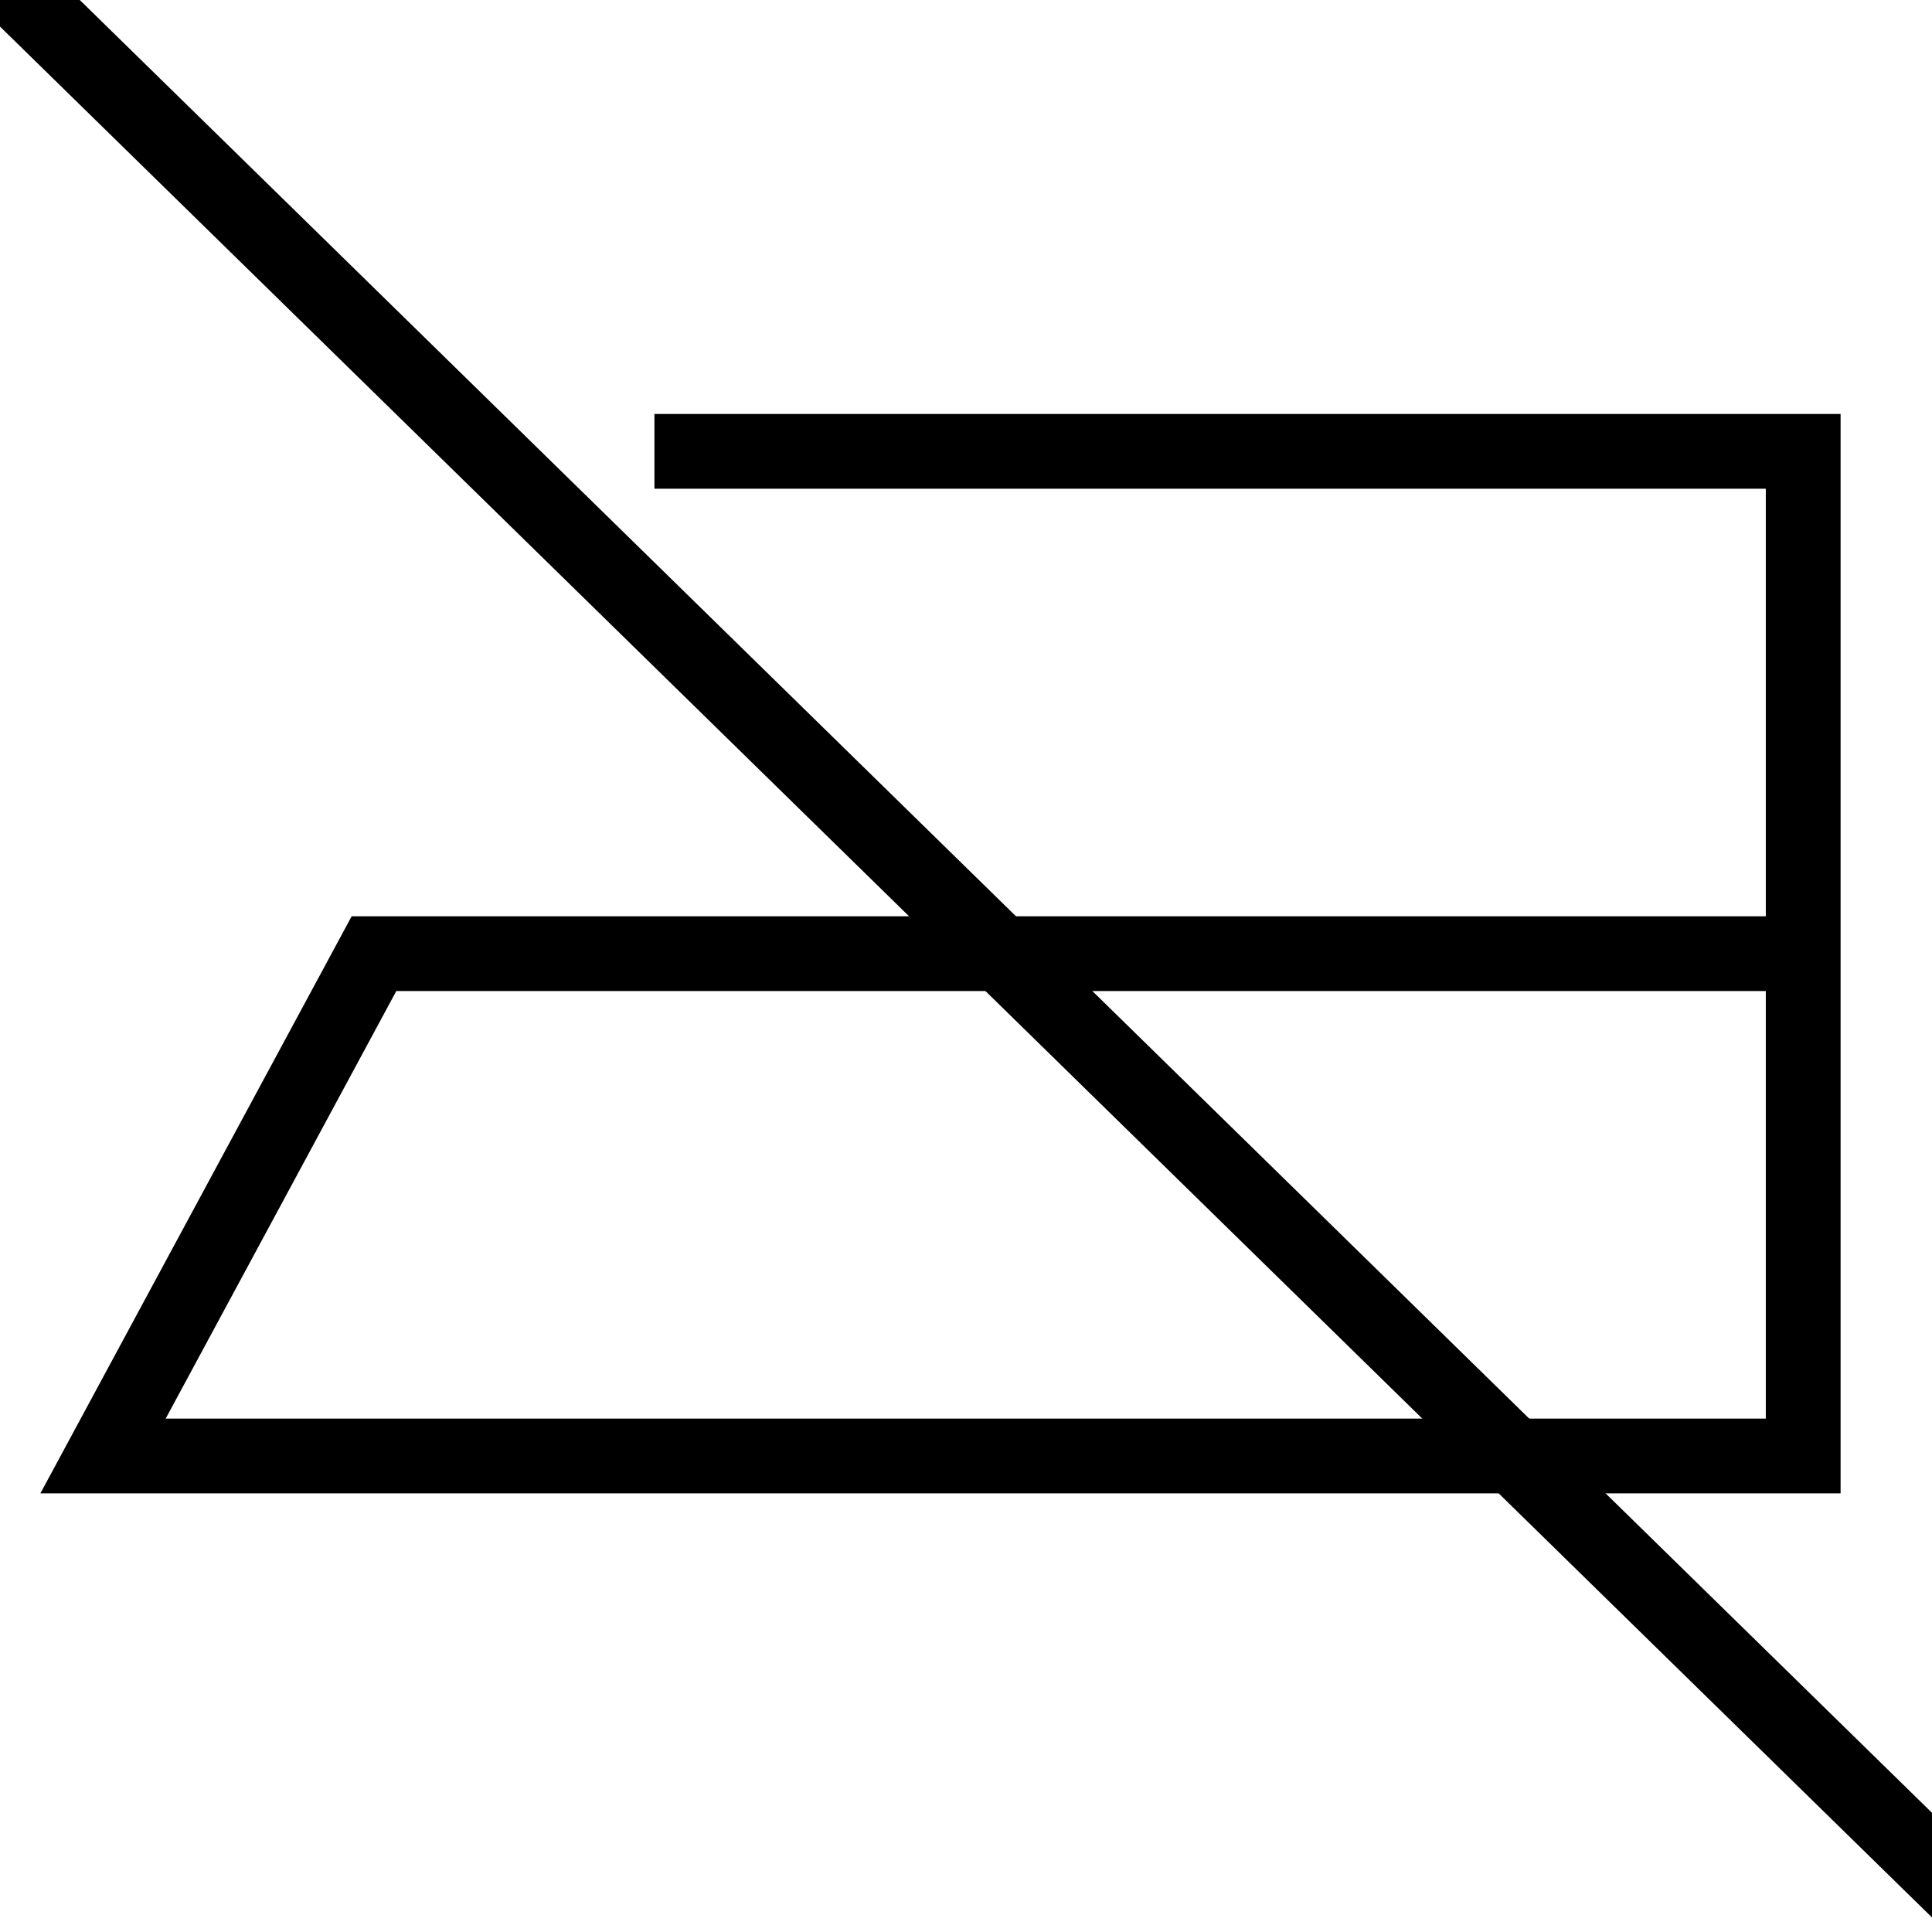 <svg version="1.1" viewBox="0 0 75 75" height="75px" width="75px" xmlns:xlink="http://www.w3.org/1999/xlink" xmlns="http://www.w3.org/2000/svg">
    
    <title>Wrinkle Resistant</title>
    <desc>Created with Sketch.</desc>
    <g fill-rule="evenodd" fill="none" stroke-width="1" stroke="none" id="Wrinkle-Resistant">
        <path stroke-width="2.903" stroke="#000000" id="Path-143" d="M77.973,75.314 L-2.13162821e-14,-1"></path>
        <polyline points="25.405 17.521 70 17.521 70 56.521 4 56.521 14.518 37.021 70 37.021" stroke-width="2.903" stroke="#000000" id="Path-144"></polyline>
    </g>
</svg>